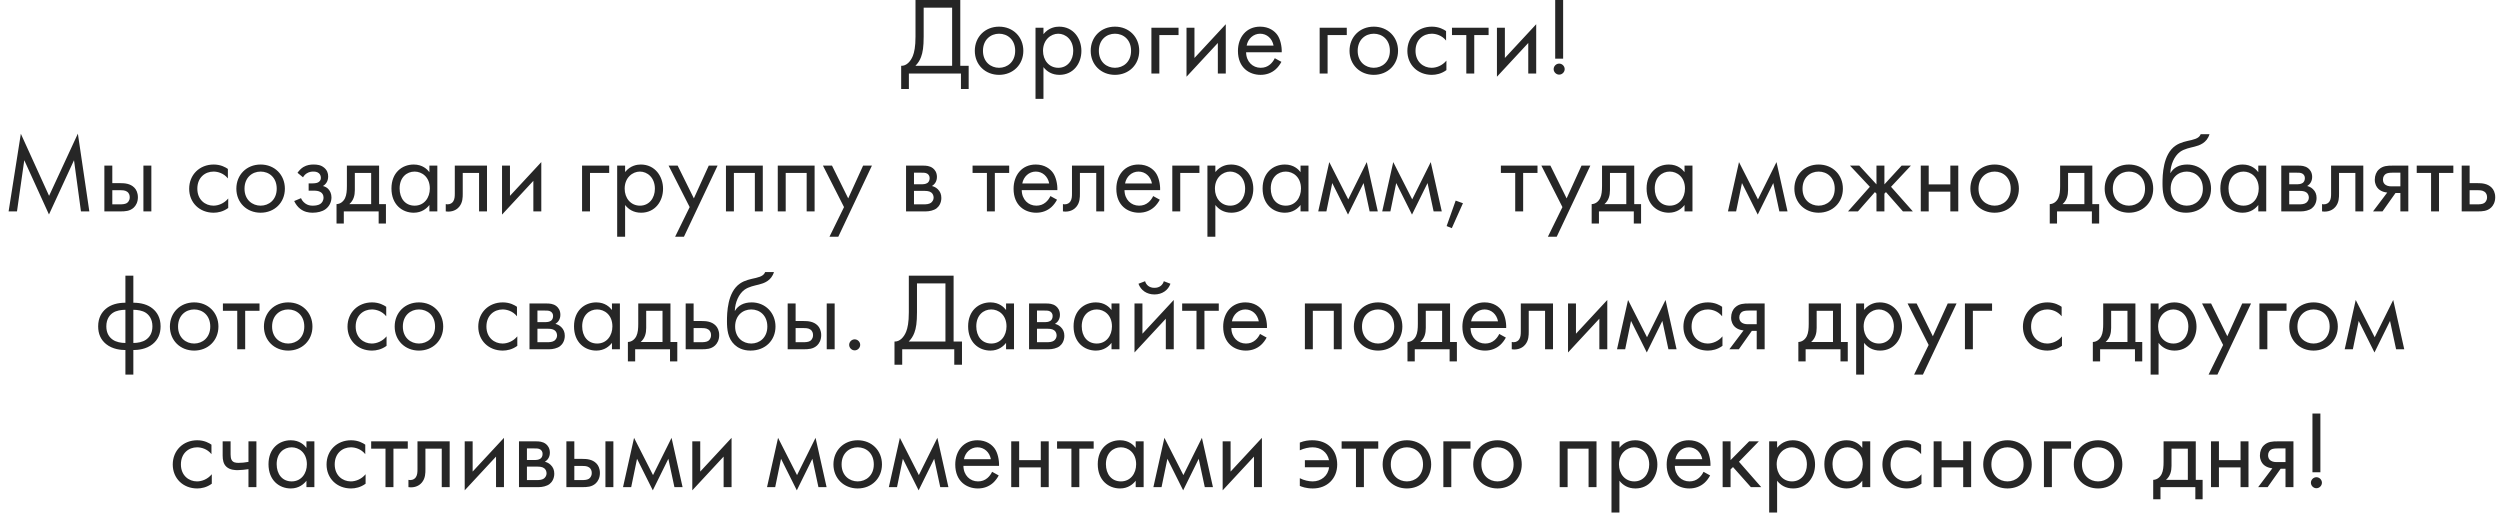 <?xml version="1.0" encoding="UTF-8"?> <svg xmlns="http://www.w3.org/2000/svg" width="272" height="56" viewBox="0 0 272 56" fill="none"><path d="M99.607 -0.004H104.479V7.16H105.391V9.68H104.551V8H98.887V9.68H98.047V7.16C98.623 7.184 99.079 6.68 99.319 6.08C99.475 5.684 99.607 5.084 99.607 3.98V-0.004ZM100.495 0.836V3.98C100.495 5.084 100.399 5.708 100.207 6.212C100.063 6.596 99.859 6.896 99.595 7.16H103.591V0.836H100.495ZM108.699 8.144C107.187 8.144 106.059 7.04 106.059 5.528C106.059 4.016 107.175 2.9 108.699 2.9C110.223 2.9 111.339 4.016 111.339 5.528C111.339 7.04 110.211 8.144 108.699 8.144ZM108.699 3.668C107.787 3.668 106.947 4.316 106.947 5.528C106.947 6.752 107.811 7.376 108.699 7.376C109.599 7.376 110.451 6.74 110.451 5.528C110.451 4.304 109.611 3.668 108.699 3.668ZM113.528 7.304V10.76H112.664V3.02H113.528V3.716C114.116 2.984 114.872 2.9 115.232 2.9C116.792 2.9 117.656 4.196 117.656 5.54C117.656 6.908 116.78 8.144 115.268 8.144C114.464 8.144 113.9 7.784 113.528 7.304ZM115.148 7.376C116.156 7.376 116.768 6.536 116.768 5.54C116.768 4.316 115.94 3.668 115.136 3.668C114.332 3.668 113.48 4.328 113.48 5.528C113.48 6.548 114.128 7.376 115.148 7.376ZM121.308 8.144C119.796 8.144 118.668 7.04 118.668 5.528C118.668 4.016 119.784 2.9 121.308 2.9C122.832 2.9 123.948 4.016 123.948 5.528C123.948 7.04 122.82 8.144 121.308 8.144ZM121.308 3.668C120.396 3.668 119.556 4.316 119.556 5.528C119.556 6.752 120.42 7.376 121.308 7.376C122.208 7.376 123.06 6.74 123.06 5.528C123.06 4.304 122.22 3.668 121.308 3.668ZM125.273 8V3.02H128.225V3.812H126.137V8H125.273ZM129.093 3.02H129.957V6.308L133.365 2.636V8H132.501V4.676L129.093 8.348V3.02ZM138.696 6.332L139.416 6.728C139.272 7.004 139.056 7.304 138.804 7.532C138.348 7.94 137.784 8.144 137.148 8.144C135.948 8.144 134.688 7.388 134.688 5.54C134.688 4.052 135.6 2.9 137.1 2.9C138.072 2.9 138.684 3.38 138.984 3.812C139.296 4.256 139.476 5.024 139.452 5.684H135.576C135.588 6.716 136.296 7.376 137.16 7.376C137.568 7.376 137.892 7.256 138.18 7.016C138.408 6.824 138.588 6.572 138.696 6.332ZM135.636 4.964H138.564C138.42 4.184 137.832 3.668 137.1 3.668C136.368 3.668 135.768 4.22 135.636 4.964ZM143.578 8V3.02H146.53V3.812H144.442V8H143.578ZM149.468 8.144C147.956 8.144 146.828 7.04 146.828 5.528C146.828 4.016 147.944 2.9 149.468 2.9C150.992 2.9 152.108 4.016 152.108 5.528C152.108 7.04 150.98 8.144 149.468 8.144ZM149.468 3.668C148.556 3.668 147.716 4.316 147.716 5.528C147.716 6.752 148.58 7.376 149.468 7.376C150.368 7.376 151.22 6.74 151.22 5.528C151.22 4.304 150.38 3.668 149.468 3.668ZM157.333 3.38V4.412C156.877 3.836 156.217 3.668 155.773 3.668C154.849 3.668 154.009 4.316 154.009 5.528C154.009 6.74 154.873 7.376 155.761 7.376C156.277 7.376 156.913 7.148 157.369 6.596V7.628C156.829 8.024 156.253 8.144 155.785 8.144C154.237 8.144 153.121 7.04 153.121 5.54C153.121 4.016 154.249 2.9 155.785 2.9C156.577 2.9 157.093 3.212 157.333 3.38ZM161.959 3.812H160.399V8H159.535V3.812H157.975V3.02H161.959V3.812ZM162.867 3.02H163.731V6.308L167.139 2.636V8H166.275V4.676L162.867 8.348V3.02ZM170.069 6.38H169.205V-0.004H170.069V6.38ZM169.037 7.52C169.037 7.196 169.313 6.92 169.637 6.92C169.961 6.92 170.237 7.196 170.237 7.52C170.237 7.844 169.961 8.12 169.637 8.12C169.313 8.12 169.037 7.844 169.037 7.52ZM1.848 23H0.936L2.268 14.552L5.34 21.308L8.472 14.54L9.72 23H8.808L8.052 17.432L5.328 23.336L2.64 17.432L1.848 23ZM11.355 23V18.02H12.219V19.928H13.107C13.551 19.928 14.175 19.964 14.619 20.42C14.811 20.612 15.003 20.96 15.003 21.464C15.003 22.004 14.775 22.376 14.559 22.58C14.127 22.988 13.587 23 13.095 23H11.355ZM12.219 22.232H13.023C13.311 22.232 13.587 22.22 13.791 22.1C13.899 22.028 14.115 21.848 14.115 21.464C14.115 21.248 14.055 20.996 13.803 20.84C13.587 20.696 13.311 20.696 13.035 20.696H12.219V22.232ZM15.603 23V18.02H16.467V23H15.603ZM24.794 18.38V19.412C24.338 18.836 23.678 18.668 23.234 18.668C22.31 18.668 21.47 19.316 21.47 20.528C21.47 21.74 22.334 22.376 23.222 22.376C23.738 22.376 24.374 22.148 24.83 21.596V22.628C24.29 23.024 23.714 23.144 23.246 23.144C21.698 23.144 20.582 22.04 20.582 20.54C20.582 19.016 21.71 17.9 23.246 17.9C24.038 17.9 24.554 18.212 24.794 18.38ZM28.355 23.144C26.843 23.144 25.715 22.04 25.715 20.528C25.715 19.016 26.831 17.9 28.355 17.9C29.879 17.9 30.995 19.016 30.995 20.528C30.995 22.04 29.867 23.144 28.355 23.144ZM28.355 18.668C27.443 18.668 26.603 19.316 26.603 20.528C26.603 21.752 27.467 22.376 28.355 22.376C29.255 22.376 30.107 21.74 30.107 20.528C30.107 19.304 29.267 18.668 28.355 18.668ZM32.968 19.292L32.368 18.8C32.536 18.56 32.764 18.32 33.004 18.176C33.388 17.948 33.772 17.9 34.096 17.9C34.492 17.9 34.9 17.936 35.272 18.248C35.596 18.524 35.704 18.848 35.704 19.196C35.704 19.784 35.392 20.084 35.14 20.24C35.392 20.3 35.596 20.432 35.716 20.564C35.92 20.78 36.064 21.092 36.064 21.476C36.064 21.992 35.824 22.46 35.416 22.76C35.056 23.024 34.54 23.144 34 23.144C33.556 23.144 33.088 23.048 32.668 22.724C32.38 22.508 32.152 22.184 32.008 21.872L32.752 21.56C32.8 21.68 32.92 21.92 33.196 22.124C33.472 22.328 33.748 22.376 34.012 22.376C34.204 22.376 34.588 22.364 34.852 22.184C35.02 22.076 35.2 21.848 35.2 21.488C35.2 21.212 35.068 21.02 34.9 20.912C34.648 20.744 34.312 20.744 34.084 20.744H33.58V19.952H34C34.396 19.952 34.576 19.868 34.648 19.82C34.78 19.736 34.912 19.592 34.912 19.364C34.912 19.148 34.828 18.956 34.696 18.848C34.492 18.668 34.216 18.668 34.06 18.668C33.868 18.668 33.628 18.704 33.376 18.86C33.244 18.944 33.088 19.076 32.968 19.292ZM37.742 18.02H41.246V22.208H41.99V24.32H41.198V23H37.406V24.32H36.614V22.208C37.046 22.196 37.37 21.908 37.538 21.56C37.706 21.212 37.742 20.744 37.742 20.24V18.02ZM40.382 22.208V18.812H38.606V20.684C38.606 21.26 38.474 21.8 38.006 22.208H40.382ZM46.718 18.728V18.02H47.582V23H46.718V22.304C46.43 22.676 45.89 23.144 45.014 23.144C43.754 23.144 42.59 22.256 42.59 20.504C42.59 18.788 43.742 17.9 45.014 17.9C45.974 17.9 46.49 18.428 46.718 18.728ZM45.11 18.668C44.258 18.668 43.478 19.292 43.478 20.504C43.478 21.572 44.078 22.376 45.11 22.376C46.166 22.376 46.766 21.5 46.766 20.516C46.766 19.232 45.878 18.668 45.11 18.668ZM52.986 18.02V23H52.122V18.812H50.346V21.056C50.346 21.476 50.346 22.028 49.962 22.496C49.806 22.688 49.434 23.024 48.762 23.024C48.678 23.024 48.582 23.012 48.498 23V22.208C48.558 22.22 48.63 22.232 48.69 22.232C49.014 22.232 49.218 22.064 49.314 21.908C49.47 21.668 49.482 21.356 49.482 21.056V18.02H52.986ZM54.621 18.02H55.485V21.308L58.893 17.636V23H58.029V19.676L54.621 23.348V18.02ZM63.328 23V18.02H66.28V18.812H64.192V23H63.328ZM68.012 22.304V25.76H67.148V18.02H68.012V18.716C68.6 17.984 69.356 17.9 69.716 17.9C71.276 17.9 72.14 19.196 72.14 20.54C72.14 21.908 71.264 23.144 69.752 23.144C68.948 23.144 68.384 22.784 68.012 22.304ZM69.632 22.376C70.64 22.376 71.252 21.536 71.252 20.54C71.252 19.316 70.424 18.668 69.62 18.668C68.816 18.668 67.964 19.328 67.964 20.528C67.964 21.548 68.612 22.376 69.632 22.376ZM73.452 25.76L75.036 22.532L72.744 18.02H73.728L75.492 21.584L77.112 18.02H78.072L74.412 25.76H73.452ZM78.984 18.02H82.992V23H82.128V18.812H79.848V23H78.984V18.02ZM84.621 18.02H88.629V23H87.765V18.812H85.485V23H84.621V18.02ZM90.245 25.76L91.829 22.532L89.537 18.02H90.521L92.285 21.584L93.905 18.02H94.865L91.205 25.76H90.245ZM98.578 18.02H100.462C100.726 18.02 101.158 18.032 101.506 18.308C101.686 18.452 101.938 18.74 101.938 19.244C101.938 19.736 101.698 20.048 101.398 20.24C101.542 20.276 101.782 20.348 102.022 20.576C102.298 20.84 102.418 21.152 102.418 21.536C102.418 22.064 102.178 22.448 101.902 22.664C101.602 22.892 101.122 23 100.726 23H98.578V18.02ZM99.442 20.048H100.354C100.438 20.048 100.714 20.036 100.906 19.904C101.002 19.832 101.146 19.688 101.146 19.388C101.146 19.148 101.038 19.004 100.906 18.908C100.702 18.776 100.474 18.788 100.21 18.788H99.442V20.048ZM99.442 22.232H100.51C100.75 22.232 101.074 22.22 101.29 22.064C101.446 21.944 101.578 21.74 101.578 21.512C101.578 21.284 101.494 21.08 101.326 20.948C101.11 20.78 100.786 20.768 100.546 20.768H99.442V22.232ZM109.799 18.812H108.239V23H107.375V18.812H105.815V18.02H109.799V18.812ZM114.285 21.332L115.005 21.728C114.861 22.004 114.645 22.304 114.393 22.532C113.937 22.94 113.373 23.144 112.737 23.144C111.537 23.144 110.277 22.388 110.277 20.54C110.277 19.052 111.189 17.9 112.689 17.9C113.661 17.9 114.273 18.38 114.573 18.812C114.885 19.256 115.065 20.024 115.041 20.684H111.165C111.177 21.716 111.885 22.376 112.749 22.376C113.157 22.376 113.481 22.256 113.769 22.016C113.997 21.824 114.177 21.572 114.285 21.332ZM111.225 19.964H114.153C114.009 19.184 113.421 18.668 112.689 18.668C111.957 18.668 111.357 19.22 111.225 19.964ZM120.135 18.02V23H119.271V18.812H117.495V21.056C117.495 21.476 117.495 22.028 117.111 22.496C116.955 22.688 116.583 23.024 115.911 23.024C115.827 23.024 115.731 23.012 115.647 23V22.208C115.707 22.22 115.779 22.232 115.839 22.232C116.163 22.232 116.367 22.064 116.463 21.908C116.619 21.668 116.631 21.356 116.631 21.056V18.02H120.135ZM125.465 21.332L126.185 21.728C126.041 22.004 125.825 22.304 125.573 22.532C125.117 22.94 124.553 23.144 123.917 23.144C122.717 23.144 121.457 22.388 121.457 20.54C121.457 19.052 122.369 17.9 123.869 17.9C124.841 17.9 125.453 18.38 125.753 18.812C126.065 19.256 126.245 20.024 126.221 20.684H122.345C122.357 21.716 123.065 22.376 123.929 22.376C124.337 22.376 124.661 22.256 124.949 22.016C125.177 21.824 125.357 21.572 125.465 21.332ZM122.405 19.964H125.333C125.189 19.184 124.601 18.668 123.869 18.668C123.137 18.668 122.537 19.22 122.405 19.964ZM127.546 23V18.02H130.498V18.812H128.41V23H127.546ZM132.231 22.304V25.76H131.367V18.02H132.231V18.716C132.819 17.984 133.575 17.9 133.935 17.9C135.495 17.9 136.359 19.196 136.359 20.54C136.359 21.908 135.483 23.144 133.971 23.144C133.167 23.144 132.603 22.784 132.231 22.304ZM133.851 22.376C134.859 22.376 135.471 21.536 135.471 20.54C135.471 19.316 134.643 18.668 133.839 18.668C133.035 18.668 132.183 19.328 132.183 20.528C132.183 21.548 132.831 22.376 133.851 22.376ZM141.499 18.728V18.02H142.363V23H141.499V22.304C141.211 22.676 140.671 23.144 139.795 23.144C138.535 23.144 137.371 22.256 137.371 20.504C137.371 18.788 138.523 17.9 139.795 17.9C140.755 17.9 141.271 18.428 141.499 18.728ZM139.891 18.668C139.039 18.668 138.259 19.292 138.259 20.504C138.259 21.572 138.859 22.376 139.891 22.376C140.947 22.376 141.547 21.5 141.547 20.516C141.547 19.232 140.659 18.668 139.891 18.668ZM143.424 23L144.624 17.636L146.688 21.692L148.704 17.636L149.904 23H149.016L148.356 19.916L146.664 23.348L144.948 19.916L144.312 23H143.424ZM150.385 23L151.585 17.636L153.649 21.692L155.665 17.636L156.865 23H155.977L155.317 19.916L153.625 23.348L151.909 19.916L151.273 23H150.385ZM157.393 24.596L158.377 21.824L159.169 22.112L157.957 24.824L157.393 24.596ZM167.279 18.812H165.719V23H164.855V18.812H163.295V18.02H167.279V18.812ZM168.409 25.76L169.993 22.532L167.701 18.02H168.685L170.449 21.584L172.069 18.02H173.029L169.369 25.76H168.409ZM174.301 18.02H177.805V22.208H178.549V24.32H177.757V23H173.965V24.32H173.173V22.208C173.605 22.196 173.929 21.908 174.097 21.56C174.265 21.212 174.301 20.744 174.301 20.24V18.02ZM176.941 22.208V18.812H175.165V20.684C175.165 21.26 175.033 21.8 174.565 22.208H176.941ZM183.277 18.728V18.02H184.141V23H183.277V22.304C182.989 22.676 182.449 23.144 181.573 23.144C180.313 23.144 179.149 22.256 179.149 20.504C179.149 18.788 180.301 17.9 181.573 17.9C182.533 17.9 183.049 18.428 183.277 18.728ZM181.669 18.668C180.817 18.668 180.037 19.292 180.037 20.504C180.037 21.572 180.637 22.376 181.669 22.376C182.725 22.376 183.325 21.5 183.325 20.516C183.325 19.232 182.437 18.668 181.669 18.668ZM188.002 23L189.202 17.636L191.266 21.692L193.282 17.636L194.482 23H193.594L192.934 19.916L191.242 23.348L189.526 19.916L188.89 23H188.002ZM197.867 23.144C196.355 23.144 195.227 22.04 195.227 20.528C195.227 19.016 196.343 17.9 197.867 17.9C199.391 17.9 200.507 19.016 200.507 20.528C200.507 22.04 199.379 23.144 197.867 23.144ZM197.867 18.668C196.955 18.668 196.115 19.316 196.115 20.528C196.115 21.752 196.979 22.376 197.867 22.376C198.767 22.376 199.619 21.74 199.619 20.528C199.619 19.304 198.779 18.668 197.867 18.668ZM204.16 18.02H205.024V20.06L206.896 18.02H207.904L205.744 20.324L208.12 23H207.04L205.192 20.9L205.024 21.068V23H204.16V21.068L203.992 20.9L202.144 23H201.064L203.44 20.324L201.28 18.02H202.288L204.16 20.06V18.02ZM208.98 23V18.02H209.844V20.06H212.196V18.02H213.06V23H212.196V20.852H209.844V23H208.98ZM217.015 23.144C215.503 23.144 214.375 22.04 214.375 20.528C214.375 19.016 215.491 17.9 217.015 17.9C218.539 17.9 219.655 19.016 219.655 20.528C219.655 22.04 218.527 23.144 217.015 23.144ZM217.015 18.668C216.103 18.668 215.263 19.316 215.263 20.528C215.263 21.752 216.127 22.376 217.015 22.376C217.915 22.376 218.767 21.74 218.767 20.528C218.767 19.304 217.927 18.668 217.015 18.668ZM224.141 18.02H227.645V22.208H228.389V24.32H227.597V23H223.805V24.32H223.013V22.208C223.445 22.196 223.769 21.908 223.937 21.56C224.105 21.212 224.141 20.744 224.141 20.24V18.02ZM226.781 22.208V18.812H225.005V20.684C225.005 21.26 224.873 21.8 224.405 22.208H226.781ZM231.628 23.144C230.116 23.144 228.988 22.04 228.988 20.528C228.988 19.016 230.104 17.9 231.628 17.9C233.152 17.9 234.268 19.016 234.268 20.528C234.268 22.04 233.14 23.144 231.628 23.144ZM231.628 18.668C230.716 18.668 229.876 19.316 229.876 20.528C229.876 21.752 230.74 22.376 231.628 22.376C232.528 22.376 233.38 21.74 233.38 20.528C233.38 19.304 232.54 18.668 231.628 18.668ZM239.433 14.6H240.393C240.105 15.56 239.289 15.824 238.761 15.956C238.293 16.076 237.657 16.184 237.177 16.532C236.553 17 236.169 17.9 236.133 18.812H236.157C236.481 18.26 237.081 17.9 237.969 17.9C239.457 17.9 240.561 19.04 240.561 20.528C240.561 22.016 239.469 23.144 237.837 23.144C236.997 23.144 236.445 22.82 236.121 22.52C235.365 21.824 235.281 20.828 235.281 19.952C235.281 19.064 235.317 16.796 236.697 15.848C237.237 15.476 237.861 15.368 238.437 15.236C239.109 15.08 239.325 14.876 239.433 14.6ZM237.921 18.668C237.009 18.668 236.169 19.316 236.169 20.528C236.169 21.752 237.033 22.376 237.921 22.376C238.821 22.376 239.673 21.74 239.673 20.528C239.673 19.304 238.833 18.668 237.921 18.668ZM245.702 18.728V18.02H246.566V23H245.702V22.304C245.414 22.676 244.874 23.144 243.998 23.144C242.738 23.144 241.574 22.256 241.574 20.504C241.574 18.788 242.726 17.9 243.998 17.9C244.958 17.9 245.474 18.428 245.702 18.728ZM244.094 18.668C243.242 18.668 242.462 19.292 242.462 20.504C242.462 21.572 243.062 22.376 244.094 22.376C245.15 22.376 245.75 21.5 245.75 20.516C245.75 19.232 244.862 18.668 244.094 18.668ZM248.203 18.02H250.087C250.351 18.02 250.783 18.032 251.131 18.308C251.311 18.452 251.563 18.74 251.563 19.244C251.563 19.736 251.323 20.048 251.023 20.24C251.167 20.276 251.407 20.348 251.647 20.576C251.923 20.84 252.043 21.152 252.043 21.536C252.043 22.064 251.803 22.448 251.527 22.664C251.227 22.892 250.747 23 250.351 23H248.203V18.02ZM249.067 20.048H249.979C250.063 20.048 250.339 20.036 250.531 19.904C250.627 19.832 250.771 19.688 250.771 19.388C250.771 19.148 250.663 19.004 250.531 18.908C250.327 18.776 250.099 18.788 249.835 18.788H249.067V20.048ZM249.067 22.232H250.135C250.375 22.232 250.699 22.22 250.915 22.064C251.071 21.944 251.203 21.74 251.203 21.512C251.203 21.284 251.119 21.08 250.951 20.948C250.735 20.78 250.411 20.768 250.171 20.768H249.067V22.232ZM257.127 18.02V23H256.263V18.812H254.487V21.056C254.487 21.476 254.487 22.028 254.103 22.496C253.947 22.688 253.575 23.024 252.903 23.024C252.819 23.024 252.723 23.012 252.639 23V22.208C252.699 22.22 252.771 22.232 252.831 22.232C253.155 22.232 253.359 22.064 253.455 21.908C253.611 21.668 253.623 21.356 253.623 21.056V18.02H257.127ZM258.185 23L259.733 20.948C259.673 20.948 259.133 20.9 258.773 20.552C258.569 20.36 258.377 20.024 258.377 19.556C258.377 19.088 258.545 18.692 258.821 18.44C259.253 18.032 259.793 18.02 260.285 18.02H262.025V23H261.161V20.996H260.633L259.217 23H258.185ZM261.161 20.276V18.788H260.357C260.009 18.788 259.757 18.812 259.577 18.92C259.433 19.016 259.265 19.208 259.265 19.532C259.265 19.796 259.361 20 259.577 20.132C259.829 20.288 260.141 20.276 260.345 20.276H261.161ZM266.924 18.812H265.364V23H264.5V18.812H262.94V18.02H266.924V18.812ZM267.832 23V18.02H268.696V19.928H269.584C270.028 19.928 270.652 19.964 271.096 20.42C271.288 20.612 271.48 20.96 271.48 21.464C271.48 22.004 271.252 22.376 271.036 22.58C270.604 22.988 270.064 23 269.572 23H267.832ZM268.696 22.232H269.5C269.788 22.232 270.064 22.22 270.268 22.1C270.376 22.028 270.592 21.848 270.592 21.464C270.592 21.248 270.532 20.996 270.28 20.84C270.064 20.696 269.788 20.696 269.512 20.696H268.696V22.232ZM13.644 40.76V38.084C13.176 38.084 12.252 38.012 11.544 37.436C10.968 36.968 10.68 36.332 10.68 35.504C10.68 34.58 11.064 33.968 11.532 33.584C12.06 33.14 12.804 32.936 13.644 32.936V29.996H14.508V32.936C15.348 32.936 16.092 33.14 16.62 33.584C17.088 33.968 17.472 34.58 17.472 35.504C17.472 36.332 17.184 36.968 16.608 37.436C15.9 38.012 14.976 38.084 14.508 38.084V40.76H13.644ZM13.644 37.316V33.704C13.176 33.704 12.648 33.8 12.312 34.016C11.988 34.22 11.568 34.664 11.568 35.504C11.568 36.272 11.904 36.704 12.264 36.956C12.636 37.22 13.176 37.316 13.644 37.316ZM14.508 33.704V37.316C14.976 37.316 15.516 37.22 15.888 36.956C16.248 36.704 16.584 36.272 16.584 35.504C16.584 34.664 16.164 34.22 15.84 34.016C15.504 33.8 14.976 33.704 14.508 33.704ZM21.125 38.144C19.613 38.144 18.485 37.04 18.485 35.528C18.485 34.016 19.601 32.9 21.125 32.9C22.648 32.9 23.765 34.016 23.765 35.528C23.765 37.04 22.637 38.144 21.125 38.144ZM21.125 33.668C20.212 33.668 19.372 34.316 19.372 35.528C19.372 36.752 20.236 37.376 21.125 37.376C22.024 37.376 22.877 36.74 22.877 35.528C22.877 34.304 22.037 33.668 21.125 33.668ZM28.236 33.812H26.676V38H25.812V33.812H24.252V33.02H28.236V33.812ZM31.355 38.144C29.843 38.144 28.715 37.04 28.715 35.528C28.715 34.016 29.831 32.9 31.355 32.9C32.879 32.9 33.995 34.016 33.995 35.528C33.995 37.04 32.867 38.144 31.355 38.144ZM31.355 33.668C30.443 33.668 29.603 34.316 29.603 35.528C29.603 36.752 30.467 37.376 31.355 37.376C32.255 37.376 33.107 36.74 33.107 35.528C33.107 34.304 32.267 33.668 31.355 33.668ZM42.021 33.38V34.412C41.565 33.836 40.905 33.668 40.461 33.668C39.537 33.668 38.697 34.316 38.697 35.528C38.697 36.74 39.561 37.376 40.449 37.376C40.965 37.376 41.601 37.148 42.057 36.596V37.628C41.517 38.024 40.941 38.144 40.473 38.144C38.925 38.144 37.809 37.04 37.809 35.54C37.809 34.016 38.937 32.9 40.473 32.9C41.265 32.9 41.781 33.212 42.021 33.38ZM45.581 38.144C44.069 38.144 42.941 37.04 42.941 35.528C42.941 34.016 44.057 32.9 45.581 32.9C47.105 32.9 48.221 34.016 48.221 35.528C48.221 37.04 47.093 38.144 45.581 38.144ZM45.581 33.668C44.669 33.668 43.83 34.316 43.83 35.528C43.83 36.752 44.694 37.376 45.581 37.376C46.481 37.376 47.334 36.74 47.334 35.528C47.334 34.304 46.493 33.668 45.581 33.668ZM56.247 33.38V34.412C55.791 33.836 55.131 33.668 54.687 33.668C53.763 33.668 52.923 34.316 52.923 35.528C52.923 36.74 53.787 37.376 54.675 37.376C55.191 37.376 55.827 37.148 56.283 36.596V37.628C55.743 38.024 55.167 38.144 54.699 38.144C53.151 38.144 52.035 37.04 52.035 35.54C52.035 34.016 53.163 32.9 54.699 32.9C55.491 32.9 56.007 33.212 56.247 33.38ZM57.609 33.02H59.493C59.757 33.02 60.189 33.032 60.537 33.308C60.717 33.452 60.969 33.74 60.969 34.244C60.969 34.736 60.729 35.048 60.429 35.24C60.573 35.276 60.813 35.348 61.053 35.576C61.329 35.84 61.449 36.152 61.449 36.536C61.449 37.064 61.209 37.448 60.933 37.664C60.633 37.892 60.153 38 59.757 38H57.609V33.02ZM58.473 35.048H59.385C59.469 35.048 59.745 35.036 59.937 34.904C60.033 34.832 60.177 34.688 60.177 34.388C60.177 34.148 60.069 34.004 59.937 33.908C59.733 33.776 59.505 33.788 59.241 33.788H58.473V35.048ZM58.473 37.232H59.541C59.781 37.232 60.105 37.22 60.321 37.064C60.477 36.944 60.609 36.74 60.609 36.512C60.609 36.284 60.525 36.08 60.357 35.948C60.141 35.78 59.817 35.768 59.577 35.768H58.473V37.232ZM66.581 33.728V33.02H67.445V38H66.581V37.304C66.293 37.676 65.753 38.144 64.877 38.144C63.617 38.144 62.453 37.256 62.453 35.504C62.453 33.788 63.605 32.9 64.877 32.9C65.837 32.9 66.353 33.428 66.581 33.728ZM64.973 33.668C64.121 33.668 63.341 34.292 63.341 35.504C63.341 36.572 63.941 37.376 64.973 37.376C66.029 37.376 66.629 36.5 66.629 35.516C66.629 34.232 65.741 33.668 64.973 33.668ZM69.442 33.02H72.946V37.208H73.69V39.32H72.898V38H69.106V39.32H68.314V37.208C68.746 37.196 69.07 36.908 69.238 36.56C69.406 36.212 69.442 35.744 69.442 35.24V33.02ZM72.082 37.208V33.812H70.306V35.684C70.306 36.26 70.174 36.8 69.706 37.208H72.082ZM74.601 38V33.02H75.465V34.928H76.353C76.797 34.928 77.421 34.964 77.865 35.42C78.057 35.612 78.249 35.96 78.249 36.464C78.249 37.004 78.021 37.376 77.805 37.58C77.373 37.988 76.833 38 76.341 38H74.601ZM75.465 37.232H76.269C76.557 37.232 76.833 37.22 77.037 37.1C77.145 37.028 77.361 36.848 77.361 36.464C77.361 36.248 77.301 35.996 77.049 35.84C76.833 35.696 76.557 35.696 76.281 35.696H75.465V37.232ZM83.246 29.6H84.206C83.918 30.56 83.102 30.824 82.574 30.956C82.106 31.076 81.47 31.184 80.99 31.532C80.366 32 79.982 32.9 79.946 33.812H79.97C80.294 33.26 80.894 32.9 81.782 32.9C83.27 32.9 84.374 34.04 84.374 35.528C84.374 37.016 83.282 38.144 81.65 38.144C80.81 38.144 80.258 37.82 79.934 37.52C79.178 36.824 79.094 35.828 79.094 34.952C79.094 34.064 79.13 31.796 80.51 30.848C81.05 30.476 81.674 30.368 82.25 30.236C82.922 30.08 83.138 29.876 83.246 29.6ZM81.734 33.668C80.822 33.668 79.982 34.316 79.982 35.528C79.982 36.752 80.846 37.376 81.734 37.376C82.634 37.376 83.486 36.74 83.486 35.528C83.486 34.304 82.646 33.668 81.734 33.668ZM85.699 38V33.02H86.563V34.928H87.451C87.895 34.928 88.519 34.964 88.963 35.42C89.155 35.612 89.347 35.96 89.347 36.464C89.347 37.004 89.119 37.376 88.903 37.58C88.471 37.988 87.931 38 87.439 38H85.699ZM86.563 37.232H87.367C87.655 37.232 87.931 37.22 88.135 37.1C88.243 37.028 88.459 36.848 88.459 36.464C88.459 36.248 88.399 35.996 88.147 35.84C87.931 35.696 87.655 35.696 87.379 35.696H86.563V37.232ZM89.947 38V33.02H90.811V38H89.947ZM92.389 37.52C92.389 37.196 92.665 36.92 92.989 36.92C93.313 36.92 93.589 37.196 93.589 37.52C93.589 37.844 93.313 38.12 92.989 38.12C92.665 38.12 92.389 37.844 92.389 37.52ZM98.88 29.996H103.752V37.16H104.664V39.68H103.824V38H98.16V39.68H97.32V37.16C97.896 37.184 98.352 36.68 98.592 36.08C98.748 35.684 98.88 35.084 98.88 33.98V29.996ZM99.768 30.836V33.98C99.768 35.084 99.672 35.708 99.48 36.212C99.336 36.596 99.132 36.896 98.868 37.16H102.864V30.836H99.768ZM109.46 33.728V33.02H110.324V38H109.46V37.304C109.172 37.676 108.632 38.144 107.756 38.144C106.496 38.144 105.332 37.256 105.332 35.504C105.332 33.788 106.484 32.9 107.756 32.9C108.716 32.9 109.232 33.428 109.46 33.728ZM107.852 33.668C107 33.668 106.22 34.292 106.22 35.504C106.22 36.572 106.82 37.376 107.852 37.376C108.908 37.376 109.508 36.5 109.508 35.516C109.508 34.232 108.62 33.668 107.852 33.668ZM111.961 33.02H113.845C114.109 33.02 114.541 33.032 114.889 33.308C115.069 33.452 115.321 33.74 115.321 34.244C115.321 34.736 115.081 35.048 114.781 35.24C114.925 35.276 115.165 35.348 115.405 35.576C115.681 35.84 115.801 36.152 115.801 36.536C115.801 37.064 115.561 37.448 115.285 37.664C114.985 37.892 114.505 38 114.109 38H111.961V33.02ZM112.825 35.048H113.737C113.821 35.048 114.097 35.036 114.289 34.904C114.385 34.832 114.529 34.688 114.529 34.388C114.529 34.148 114.421 34.004 114.289 33.908C114.085 33.776 113.857 33.788 113.593 33.788H112.825V35.048ZM112.825 37.232H113.893C114.133 37.232 114.457 37.22 114.673 37.064C114.829 36.944 114.961 36.74 114.961 36.512C114.961 36.284 114.877 36.08 114.709 35.948C114.493 35.78 114.169 35.768 113.929 35.768H112.825V37.232ZM120.933 33.728V33.02H121.797V38H120.933V37.304C120.645 37.676 120.105 38.144 119.229 38.144C117.969 38.144 116.805 37.256 116.805 35.504C116.805 33.788 117.957 32.9 119.229 32.9C120.189 32.9 120.705 33.428 120.933 33.728ZM119.325 33.668C118.473 33.668 117.693 34.292 117.693 35.504C117.693 36.572 118.293 37.376 119.325 37.376C120.381 37.376 120.981 36.5 120.981 35.516C120.981 34.232 120.093 33.668 119.325 33.668ZM123.433 33.02H124.297V36.308L127.705 32.636V38H126.841V34.676L123.433 38.348V33.02ZM123.865 30.872L124.585 30.596C124.705 31.004 125.041 31.316 125.605 31.316C126.169 31.316 126.505 31.004 126.625 30.596L127.345 30.872C127.093 31.58 126.445 32.036 125.605 32.036C124.765 32.036 124.117 31.58 123.865 30.872ZM132.603 33.812H131.043V38H130.179V33.812H128.619V33.02H132.603V33.812ZM137.09 36.332L137.81 36.728C137.666 37.004 137.45 37.304 137.198 37.532C136.742 37.94 136.178 38.144 135.542 38.144C134.342 38.144 133.082 37.388 133.082 35.54C133.082 34.052 133.994 32.9 135.494 32.9C136.466 32.9 137.078 33.38 137.378 33.812C137.69 34.256 137.87 35.024 137.846 35.684H133.97C133.982 36.716 134.69 37.376 135.554 37.376C135.962 37.376 136.286 37.256 136.574 37.016C136.802 36.824 136.982 36.572 137.09 36.332ZM134.03 34.964H136.958C136.814 34.184 136.226 33.668 135.494 33.668C134.762 33.668 134.162 34.22 134.03 34.964ZM141.972 33.02H145.98V38H145.116V33.812H142.836V38H141.972V33.02ZM149.937 38.144C148.425 38.144 147.297 37.04 147.297 35.528C147.297 34.016 148.413 32.9 149.937 32.9C151.461 32.9 152.577 34.016 152.577 35.528C152.577 37.04 151.449 38.144 149.937 38.144ZM149.937 33.668C149.025 33.668 148.185 34.316 148.185 35.528C148.185 36.752 149.049 37.376 149.937 37.376C150.837 37.376 151.689 36.74 151.689 35.528C151.689 34.304 150.849 33.668 149.937 33.668ZM154.262 33.02H157.766V37.208H158.51V39.32H157.718V38H153.926V39.32H153.134V37.208C153.566 37.196 153.89 36.908 154.058 36.56C154.226 36.212 154.262 35.744 154.262 35.24V33.02ZM156.902 37.208V33.812H155.126V35.684C155.126 36.26 154.994 36.8 154.526 37.208H156.902ZM163.117 36.332L163.837 36.728C163.693 37.004 163.477 37.304 163.225 37.532C162.769 37.94 162.205 38.144 161.569 38.144C160.369 38.144 159.109 37.388 159.109 35.54C159.109 34.052 160.021 32.9 161.521 32.9C162.493 32.9 163.105 33.38 163.405 33.812C163.717 34.256 163.897 35.024 163.873 35.684H159.997C160.009 36.716 160.717 37.376 161.581 37.376C161.989 37.376 162.313 37.256 162.601 37.016C162.829 36.824 163.009 36.572 163.117 36.332ZM160.057 34.964H162.985C162.841 34.184 162.253 33.668 161.521 33.668C160.789 33.668 160.189 34.22 160.057 34.964ZM168.967 33.02V38H168.103V33.812H166.327V36.056C166.327 36.476 166.327 37.028 165.943 37.496C165.787 37.688 165.415 38.024 164.743 38.024C164.659 38.024 164.563 38.012 164.479 38V37.208C164.539 37.22 164.611 37.232 164.671 37.232C164.995 37.232 165.199 37.064 165.295 36.908C165.451 36.668 165.463 36.356 165.463 36.056V33.02H168.967ZM170.601 33.02H171.465V36.308L174.873 32.636V38H174.009V34.676L170.601 38.348V33.02ZM175.931 38L177.131 32.636L179.195 36.692L181.211 32.636L182.411 38H181.523L180.863 34.916L179.171 38.348L177.455 34.916L176.819 38H175.931ZM187.368 33.38V34.412C186.912 33.836 186.252 33.668 185.808 33.668C184.884 33.668 184.044 34.316 184.044 35.528C184.044 36.74 184.908 37.376 185.796 37.376C186.312 37.376 186.948 37.148 187.404 36.596V37.628C186.864 38.024 186.288 38.144 185.82 38.144C184.272 38.144 183.156 37.04 183.156 35.54C183.156 34.016 184.284 32.9 185.82 32.9C186.612 32.9 187.128 33.212 187.368 33.38ZM188.154 38L189.702 35.948C189.642 35.948 189.102 35.9 188.742 35.552C188.538 35.36 188.346 35.024 188.346 34.556C188.346 34.088 188.514 33.692 188.79 33.44C189.222 33.032 189.762 33.02 190.254 33.02H191.994V38H191.13V35.996H190.602L189.186 38H188.154ZM191.13 35.276V33.788H190.326C189.978 33.788 189.726 33.812 189.546 33.92C189.402 34.016 189.234 34.208 189.234 34.532C189.234 34.796 189.33 35 189.546 35.132C189.798 35.288 190.11 35.276 190.314 35.276H191.13ZM196.789 33.02H200.293V37.208H201.037V39.32H200.245V38H196.453V39.32H195.661V37.208C196.093 37.196 196.417 36.908 196.585 36.56C196.753 36.212 196.789 35.744 196.789 35.24V33.02ZM199.429 37.208V33.812H197.653V35.684C197.653 36.26 197.521 36.8 197.053 37.208H199.429ZM202.813 37.304V40.76H201.949V33.02H202.813V33.716C203.401 32.984 204.157 32.9 204.517 32.9C206.077 32.9 206.941 34.196 206.941 35.54C206.941 36.908 206.065 38.144 204.553 38.144C203.749 38.144 203.185 37.784 202.813 37.304ZM204.433 37.376C205.441 37.376 206.053 36.536 206.053 35.54C206.053 34.316 205.225 33.668 204.421 33.668C203.617 33.668 202.765 34.328 202.765 35.528C202.765 36.548 203.413 37.376 204.433 37.376ZM208.253 40.76L209.837 37.532L207.545 33.02H208.529L210.293 36.584L211.913 33.02H212.873L209.213 40.76H208.253ZM213.785 38V33.02H216.737V33.812H214.649V38H213.785ZM224.306 33.38V34.412C223.85 33.836 223.19 33.668 222.746 33.668C221.822 33.668 220.982 34.316 220.982 35.528C220.982 36.74 221.846 37.376 222.734 37.376C223.25 37.376 223.886 37.148 224.342 36.596V37.628C223.802 38.024 223.226 38.144 222.758 38.144C221.21 38.144 220.094 37.04 220.094 35.54C220.094 34.016 221.222 32.9 222.758 32.9C223.55 32.9 224.066 33.212 224.306 33.38ZM228.828 33.02H232.332V37.208H233.076V39.32H232.284V38H228.492V39.32H227.7V37.208C228.132 37.196 228.456 36.908 228.624 36.56C228.792 36.212 228.828 35.744 228.828 35.24V33.02ZM231.468 37.208V33.812H229.692V35.684C229.692 36.26 229.56 36.8 229.092 37.208H231.468ZM234.852 37.304V40.76H233.988V33.02H234.852V33.716C235.44 32.984 236.196 32.9 236.556 32.9C238.116 32.9 238.98 34.196 238.98 35.54C238.98 36.908 238.104 38.144 236.592 38.144C235.788 38.144 235.224 37.784 234.852 37.304ZM236.472 37.376C237.48 37.376 238.092 36.536 238.092 35.54C238.092 34.316 237.264 33.668 236.46 33.668C235.656 33.668 234.804 34.328 234.804 35.528C234.804 36.548 235.452 37.376 236.472 37.376ZM240.292 40.76L241.876 37.532L239.584 33.02H240.568L242.332 36.584L243.952 33.02H244.912L241.252 40.76H240.292ZM245.824 38V33.02H248.776V33.812H246.688V38H245.824ZM251.714 38.144C250.202 38.144 249.074 37.04 249.074 35.528C249.074 34.016 250.19 32.9 251.714 32.9C253.238 32.9 254.354 34.016 254.354 35.528C254.354 37.04 253.226 38.144 251.714 38.144ZM251.714 33.668C250.802 33.668 249.962 34.316 249.962 35.528C249.962 36.752 250.826 37.376 251.714 37.376C252.614 37.376 253.466 36.74 253.466 35.528C253.466 34.304 252.626 33.668 251.714 33.668ZM255.103 38L256.303 32.636L258.367 36.692L260.383 32.636L261.583 38H260.695L260.035 34.916L258.343 38.348L256.627 34.916L255.991 38H255.103ZM23.007 48.38V49.412C22.551 48.836 21.891 48.668 21.447 48.668C20.523 48.668 19.683 49.316 19.683 50.528C19.683 51.74 20.547 52.376 21.435 52.376C21.951 52.376 22.587 52.148 23.043 51.596V52.628C22.503 53.024 21.927 53.144 21.459 53.144C19.911 53.144 18.795 52.04 18.795 50.54C18.795 49.016 19.923 47.9 21.459 47.9C22.251 47.9 22.767 48.212 23.007 48.38ZM27.033 53V51.044C26.721 51.092 26.205 51.152 25.857 51.152C25.605 51.152 25.029 51.14 24.645 50.792C24.309 50.492 24.225 50.048 24.225 49.568V48.02H25.089V49.448C25.089 49.628 25.113 49.892 25.197 50.036C25.353 50.336 25.689 50.36 25.953 50.36C26.277 50.36 26.661 50.324 27.033 50.252V48.02H27.897V53H27.033ZM33.341 48.728V48.02H34.205V53H33.341V52.304C33.053 52.676 32.513 53.144 31.637 53.144C30.377 53.144 29.213 52.256 29.213 50.504C29.213 48.788 30.365 47.9 31.637 47.9C32.597 47.9 33.113 48.428 33.341 48.728ZM31.733 48.668C30.881 48.668 30.101 49.292 30.101 50.504C30.101 51.572 30.701 52.376 31.733 52.376C32.789 52.376 33.389 51.5 33.389 50.516C33.389 49.232 32.501 48.668 31.733 48.668ZM39.741 48.38V49.412C39.285 48.836 38.625 48.668 38.181 48.668C37.257 48.668 36.417 49.316 36.417 50.528C36.417 51.74 37.281 52.376 38.169 52.376C38.685 52.376 39.321 52.148 39.777 51.596V52.628C39.237 53.024 38.661 53.144 38.193 53.144C36.645 53.144 35.529 52.04 35.529 50.54C35.529 49.016 36.657 47.9 38.193 47.9C38.985 47.9 39.501 48.212 39.741 48.38ZM44.367 48.812H42.807V53H41.943V48.812H40.383V48.02H44.367V48.812ZM48.926 48.02V53H48.062V48.812H46.286V51.056C46.286 51.476 46.286 52.028 45.902 52.496C45.746 52.688 45.374 53.024 44.702 53.024C44.618 53.024 44.522 53.012 44.438 53V52.208C44.498 52.22 44.57 52.232 44.63 52.232C44.954 52.232 45.158 52.064 45.254 51.908C45.41 51.668 45.422 51.356 45.422 51.056V48.02H48.926ZM50.56 48.02H51.424V51.308L54.832 47.636V53H53.968V49.676L50.56 53.348V48.02ZM56.466 48.02H58.35C58.614 48.02 59.046 48.032 59.394 48.308C59.574 48.452 59.826 48.74 59.826 49.244C59.826 49.736 59.586 50.048 59.286 50.24C59.43 50.276 59.67 50.348 59.91 50.576C60.186 50.84 60.306 51.152 60.306 51.536C60.306 52.064 60.066 52.448 59.79 52.664C59.49 52.892 59.01 53 58.614 53H56.466V48.02ZM57.33 50.048H58.242C58.326 50.048 58.602 50.036 58.794 49.904C58.89 49.832 59.034 49.688 59.034 49.388C59.034 49.148 58.926 49.004 58.794 48.908C58.59 48.776 58.362 48.788 58.098 48.788H57.33V50.048ZM57.33 52.232H58.398C58.638 52.232 58.962 52.22 59.178 52.064C59.334 51.944 59.466 51.74 59.466 51.512C59.466 51.284 59.382 51.08 59.214 50.948C58.998 50.78 58.674 50.768 58.434 50.768H57.33V52.232ZM61.623 53V48.02H62.487V49.928H63.375C63.819 49.928 64.443 49.964 64.887 50.42C65.079 50.612 65.271 50.96 65.271 51.464C65.271 52.004 65.043 52.376 64.827 52.58C64.395 52.988 63.855 53 63.363 53H61.623ZM62.487 52.232H63.291C63.579 52.232 63.855 52.22 64.059 52.1C64.167 52.028 64.383 51.848 64.383 51.464C64.383 51.248 64.323 50.996 64.071 50.84C63.855 50.696 63.579 50.696 63.303 50.696H62.487V52.232ZM65.871 53V48.02H66.735V53H65.871ZM67.785 53L68.985 47.636L71.049 51.692L73.065 47.636L74.265 53H73.377L72.717 49.916L71.025 53.348L69.309 49.916L68.673 53H67.785ZM75.322 48.02H76.186V51.308L79.594 47.636V53H78.73V49.676L75.322 53.348V48.02ZM83.453 53L84.653 47.636L86.717 51.692L88.733 47.636L89.933 53H89.045L88.385 49.916L86.693 53.348L84.977 49.916L84.341 53H83.453ZM93.318 53.144C91.806 53.144 90.678 52.04 90.678 50.528C90.678 49.016 91.794 47.9 93.318 47.9C94.842 47.9 95.958 49.016 95.958 50.528C95.958 52.04 94.83 53.144 93.318 53.144ZM93.318 48.668C92.406 48.668 91.566 49.316 91.566 50.528C91.566 51.752 92.43 52.376 93.318 52.376C94.218 52.376 95.07 51.74 95.07 50.528C95.07 49.304 94.23 48.668 93.318 48.668ZM96.707 53L97.907 47.636L99.971 51.692L101.987 47.636L103.187 53H102.299L101.639 49.916L99.947 53.348L98.231 49.916L97.595 53H96.707ZM107.94 51.332L108.66 51.728C108.516 52.004 108.3 52.304 108.048 52.532C107.592 52.94 107.028 53.144 106.392 53.144C105.192 53.144 103.932 52.388 103.932 50.54C103.932 49.052 104.844 47.9 106.344 47.9C107.316 47.9 107.928 48.38 108.228 48.812C108.54 49.256 108.72 50.024 108.696 50.684H104.82C104.832 51.716 105.54 52.376 106.404 52.376C106.812 52.376 107.136 52.256 107.424 52.016C107.652 51.824 107.832 51.572 107.94 51.332ZM104.88 49.964H107.808C107.664 49.184 107.076 48.668 106.344 48.668C105.612 48.668 105.012 49.22 104.88 49.964ZM110.021 53V48.02H110.885V50.06H113.237V48.02H114.101V53H113.237V50.852H110.885V53H110.021ZM118.992 48.812H117.432V53H116.568V48.812H115.008V48.02H118.992V48.812ZM123.564 48.728V48.02H124.428V53H123.564V52.304C123.276 52.676 122.736 53.144 121.86 53.144C120.6 53.144 119.436 52.256 119.436 50.504C119.436 48.788 120.588 47.9 121.86 47.9C122.82 47.9 123.336 48.428 123.564 48.728ZM121.956 48.668C121.104 48.668 120.324 49.292 120.324 50.504C120.324 51.572 120.924 52.376 121.956 52.376C123.012 52.376 123.612 51.5 123.612 50.516C123.612 49.232 122.724 48.668 121.956 48.668ZM125.488 53L126.688 47.636L128.752 51.692L130.768 47.636L131.968 53H131.08L130.42 49.916L128.728 53.348L127.012 49.916L126.376 53H125.488ZM133.025 48.02H133.889V51.308L137.297 47.636V53H136.433V49.676L133.025 53.348V48.02ZM141.42 48.992V48.152C141.924 47.948 142.38 47.9 142.776 47.9C144.492 47.9 145.488 49.004 145.488 50.54C145.488 52.04 144.42 53.144 142.836 53.144C142.092 53.144 141.624 52.952 141.42 52.868V52.028C141.876 52.268 142.416 52.376 142.824 52.376C143.724 52.376 144.504 51.776 144.6 50.84H141.972V50.072H144.6C144.408 49.16 143.664 48.668 142.812 48.668C142.404 48.668 141.888 48.776 141.42 48.992ZM149.953 48.812H148.393V53H147.529V48.812H145.969V48.02H149.953V48.812ZM153.072 53.144C151.56 53.144 150.432 52.04 150.432 50.528C150.432 49.016 151.548 47.9 153.072 47.9C154.596 47.9 155.712 49.016 155.712 50.528C155.712 52.04 154.584 53.144 153.072 53.144ZM153.072 48.668C152.16 48.668 151.32 49.316 151.32 50.528C151.32 51.752 152.184 52.376 153.072 52.376C153.972 52.376 154.824 51.74 154.824 50.528C154.824 49.304 153.984 48.668 153.072 48.668ZM157.037 53V48.02H159.989V48.812H157.901V53H157.037ZM162.927 53.144C161.415 53.144 160.287 52.04 160.287 50.528C160.287 49.016 161.403 47.9 162.927 47.9C164.451 47.9 165.567 49.016 165.567 50.528C165.567 52.04 164.439 53.144 162.927 53.144ZM162.927 48.668C162.015 48.668 161.175 49.316 161.175 50.528C161.175 51.752 162.039 52.376 162.927 52.376C163.827 52.376 164.679 51.74 164.679 50.528C164.679 49.304 163.839 48.668 162.927 48.668ZM169.693 48.02H173.701V53H172.837V48.812H170.557V53H169.693V48.02ZM176.194 52.304V55.76H175.33V48.02H176.194V48.716C176.782 47.984 177.538 47.9 177.898 47.9C179.458 47.9 180.322 49.196 180.322 50.54C180.322 51.908 179.446 53.144 177.934 53.144C177.13 53.144 176.566 52.784 176.194 52.304ZM177.814 52.376C178.822 52.376 179.434 51.536 179.434 50.54C179.434 49.316 178.606 48.668 177.802 48.668C176.998 48.668 176.146 49.328 176.146 50.528C176.146 51.548 176.794 52.376 177.814 52.376ZM185.342 51.332L186.062 51.728C185.918 52.004 185.702 52.304 185.45 52.532C184.994 52.94 184.43 53.144 183.794 53.144C182.594 53.144 181.334 52.388 181.334 50.54C181.334 49.052 182.246 47.9 183.746 47.9C184.718 47.9 185.33 48.38 185.63 48.812C185.942 49.256 186.122 50.024 186.098 50.684H182.222C182.234 51.716 182.942 52.376 183.806 52.376C184.214 52.376 184.538 52.256 184.826 52.016C185.054 51.824 185.234 51.572 185.342 51.332ZM182.282 49.964H185.21C185.066 49.184 184.478 48.668 183.746 48.668C183.014 48.668 182.414 49.22 182.282 49.964ZM187.423 48.02H188.287V50.06L190.303 48.02H191.359L189.199 50.24L191.623 53H190.495L188.551 50.816L188.287 51.068V53H187.423V48.02ZM193.35 52.304V55.76H192.486V48.02H193.35V48.716C193.938 47.984 194.694 47.9 195.054 47.9C196.614 47.9 197.478 49.196 197.478 50.54C197.478 51.908 196.602 53.144 195.09 53.144C194.286 53.144 193.722 52.784 193.35 52.304ZM194.97 52.376C195.978 52.376 196.59 51.536 196.59 50.54C196.59 49.316 195.762 48.668 194.958 48.668C194.154 48.668 193.302 49.328 193.302 50.528C193.302 51.548 193.95 52.376 194.97 52.376ZM202.618 48.728V48.02H203.482V53H202.618V52.304C202.33 52.676 201.79 53.144 200.914 53.144C199.654 53.144 198.49 52.256 198.49 50.504C198.49 48.788 199.642 47.9 200.914 47.9C201.874 47.9 202.39 48.428 202.618 48.728ZM201.01 48.668C200.158 48.668 199.378 49.292 199.378 50.504C199.378 51.572 199.978 52.376 201.01 52.376C202.066 52.376 202.666 51.5 202.666 50.516C202.666 49.232 201.778 48.668 201.01 48.668ZM209.019 48.38V49.412C208.563 48.836 207.903 48.668 207.459 48.668C206.535 48.668 205.695 49.316 205.695 50.528C205.695 51.74 206.559 52.376 207.447 52.376C207.963 52.376 208.599 52.148 209.055 51.596V52.628C208.515 53.024 207.939 53.144 207.471 53.144C205.923 53.144 204.807 52.04 204.807 50.54C204.807 49.016 205.935 47.9 207.471 47.9C208.263 47.9 208.779 48.212 209.019 48.38ZM210.38 53V48.02H211.244V50.06H213.596V48.02H214.46V53H213.596V50.852H211.244V53H210.38ZM218.415 53.144C216.903 53.144 215.775 52.04 215.775 50.528C215.775 49.016 216.891 47.9 218.415 47.9C219.939 47.9 221.055 49.016 221.055 50.528C221.055 52.04 219.927 53.144 218.415 53.144ZM218.415 48.668C217.503 48.668 216.663 49.316 216.663 50.528C216.663 51.752 217.527 52.376 218.415 52.376C219.315 52.376 220.167 51.74 220.167 50.528C220.167 49.304 219.327 48.668 218.415 48.668ZM222.38 53V48.02H225.332V48.812H223.244V53H222.38ZM228.271 53.144C226.759 53.144 225.631 52.04 225.631 50.528C225.631 49.016 226.747 47.9 228.271 47.9C229.795 47.9 230.911 49.016 230.911 50.528C230.911 52.04 229.783 53.144 228.271 53.144ZM228.271 48.668C227.359 48.668 226.519 49.316 226.519 50.528C226.519 51.752 227.383 52.376 228.271 52.376C229.171 52.376 230.023 51.74 230.023 50.528C230.023 49.304 229.183 48.668 228.271 48.668ZM235.397 48.02H238.901V52.208H239.645V54.32H238.853V53H235.061V54.32H234.269V52.208C234.701 52.196 235.025 51.908 235.193 51.56C235.361 51.212 235.397 50.744 235.397 50.24V48.02ZM238.037 52.208V48.812H236.261V50.684C236.261 51.26 236.129 51.8 235.661 52.208H238.037ZM240.556 53V48.02H241.42V50.06H243.772V48.02H244.636V53H243.772V50.852H241.42V53H240.556ZM245.687 53L247.235 50.948C247.175 50.948 246.635 50.9 246.275 50.552C246.071 50.36 245.879 50.024 245.879 49.556C245.879 49.088 246.047 48.692 246.323 48.44C246.755 48.032 247.295 48.02 247.787 48.02H249.527V53H248.663V50.996H248.135L246.719 53H245.687ZM248.663 50.276V48.788H247.859C247.511 48.788 247.259 48.812 247.079 48.92C246.935 49.016 246.767 49.208 246.767 49.532C246.767 49.796 246.863 50 247.079 50.132C247.331 50.288 247.643 50.276 247.847 50.276H248.663ZM252.458 51.38H251.594V44.996H252.458V51.38ZM251.426 52.52C251.426 52.196 251.702 51.92 252.026 51.92C252.35 51.92 252.626 52.196 252.626 52.52C252.626 52.844 252.35 53.12 252.026 53.12C251.702 53.12 251.426 52.844 251.426 52.52Z" fill="#262626"></path></svg> 